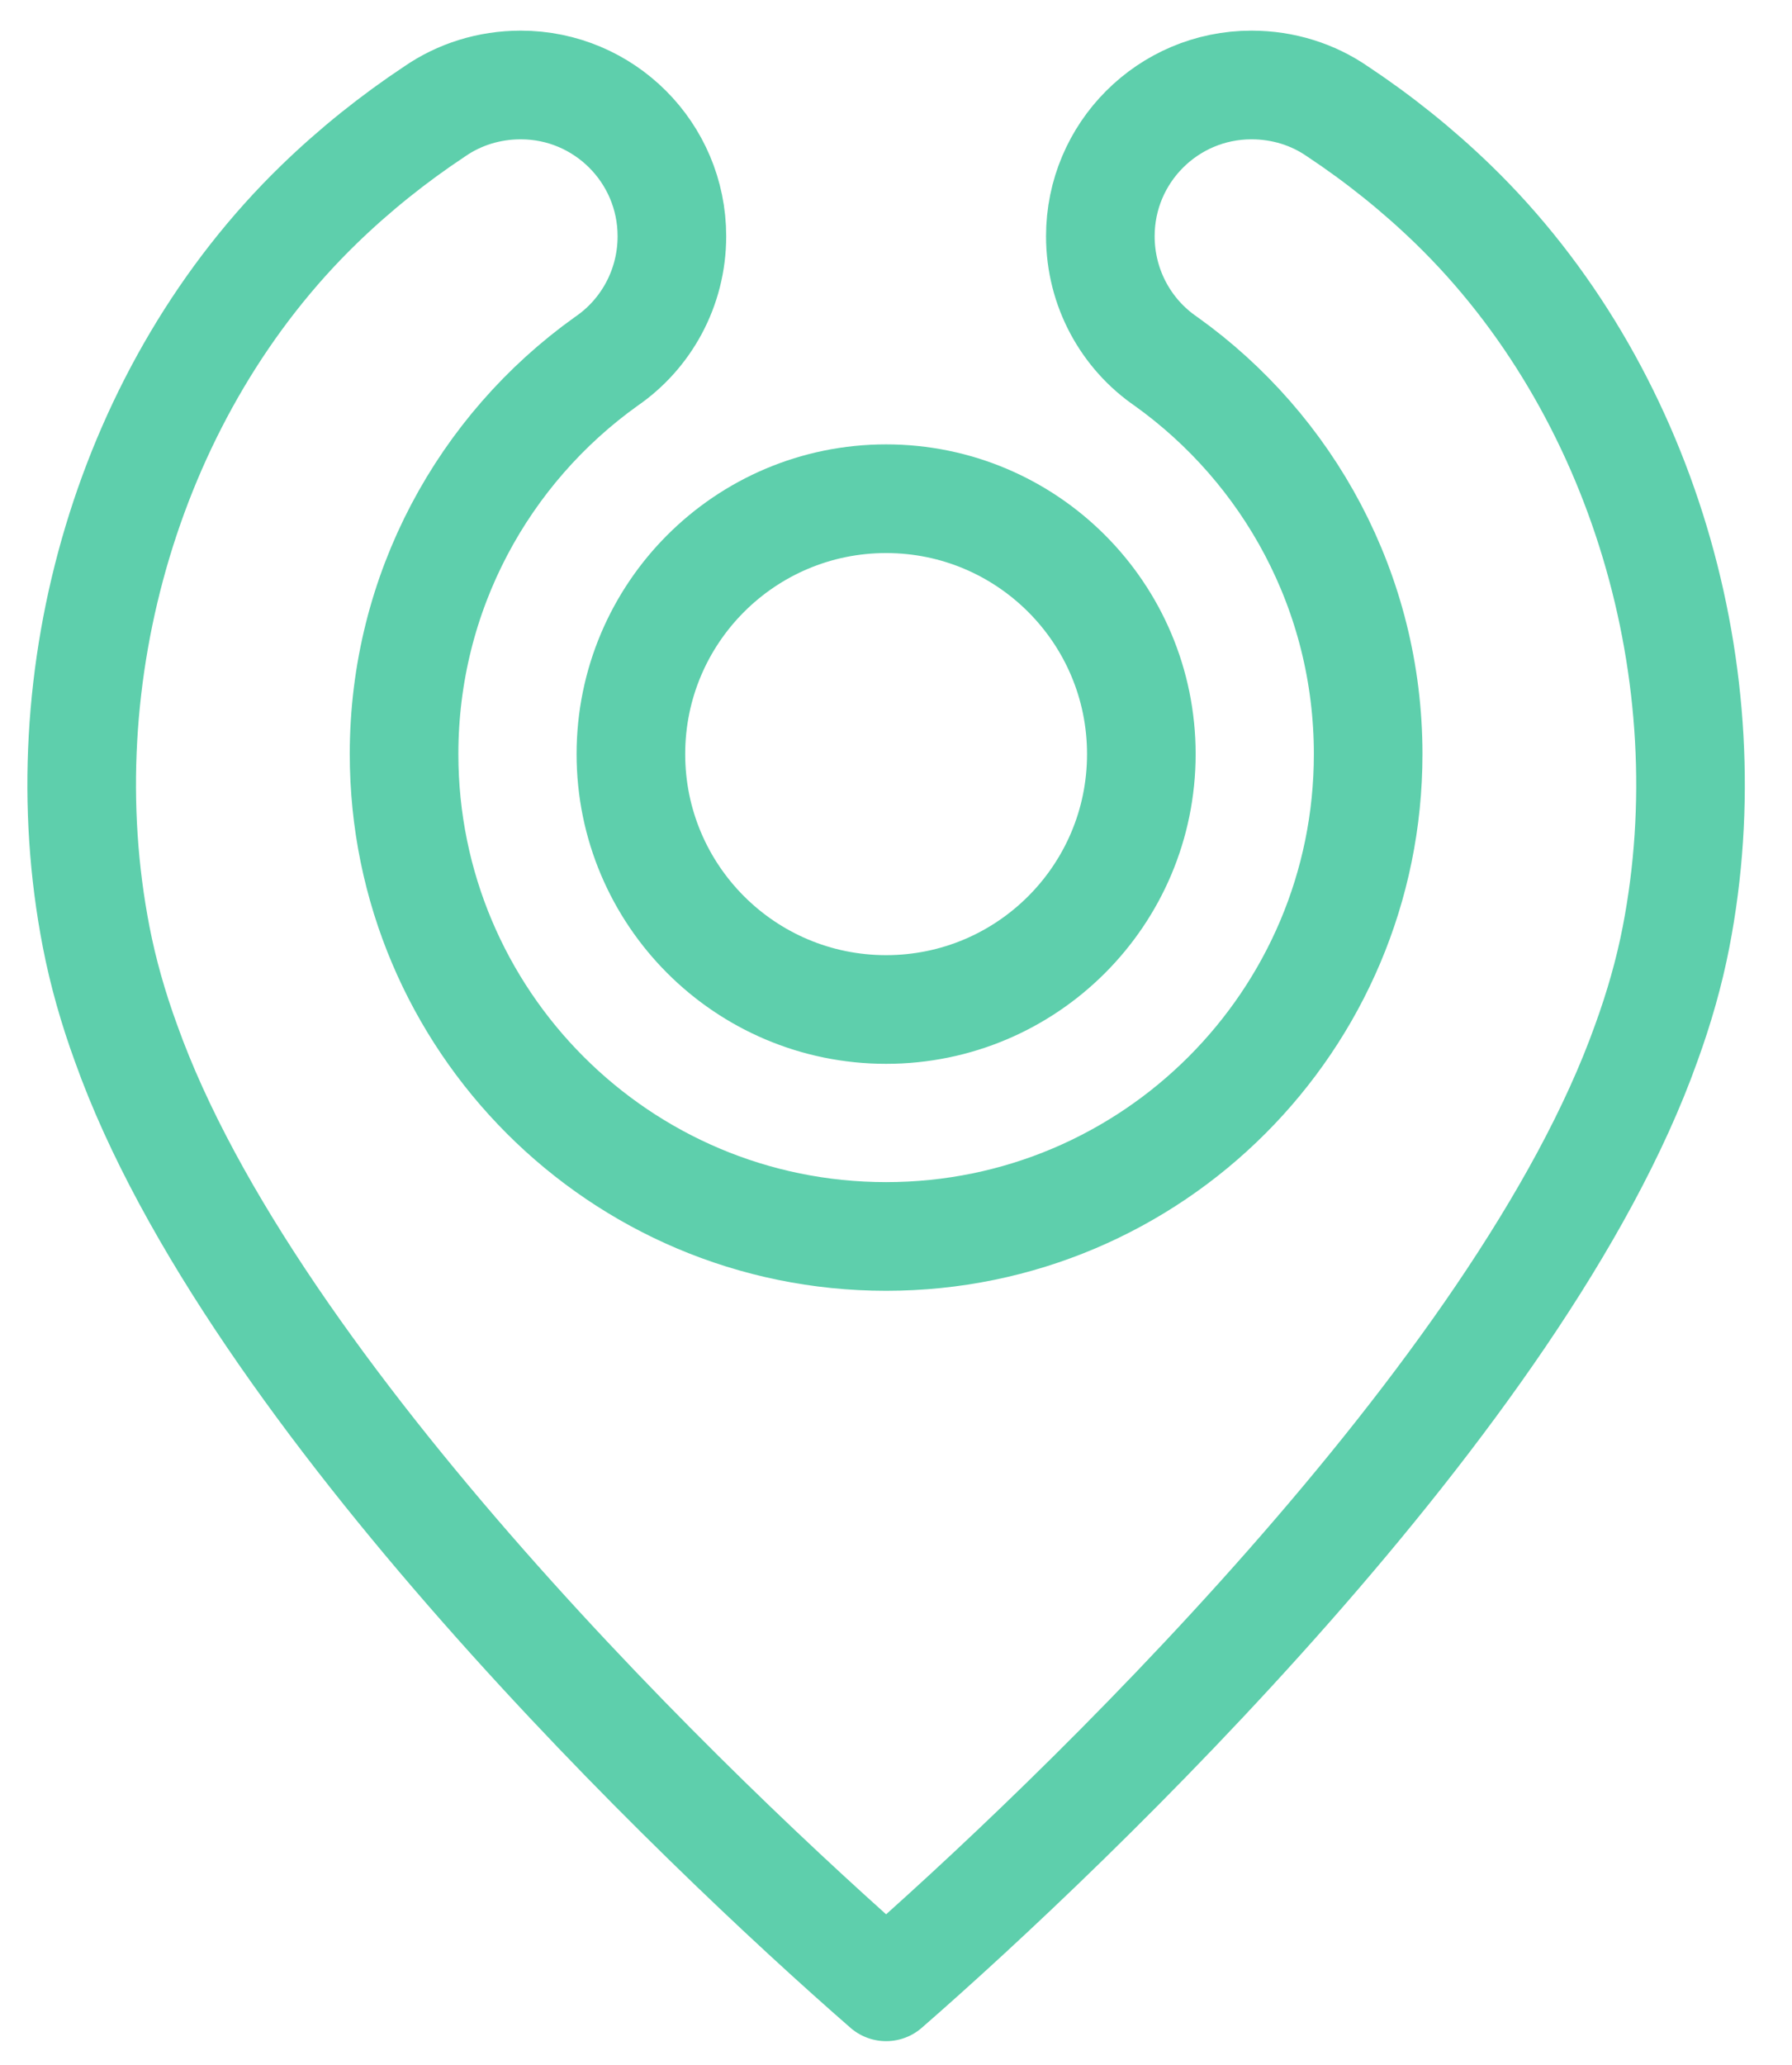 <?xml version="1.0" encoding="UTF-8"?>
<svg width="33px" height="38px" viewBox="0 0 33 38" version="1.1" xmlns="http://www.w3.org/2000/svg" xmlns:xlink="http://www.w3.org/1999/xlink">
    <!-- Generator: sketchtool 61 (101010) - https://sketch.com -->
    <title>5DE90900-49FD-48B3-9F86-7CBB7D9858C7</title>
    <desc>Created with sketchtool.</desc>
    <g id="Acervo" stroke="none" stroke-width="1" fill="none" fill-rule="evenodd" stroke-linecap="round" stroke-linejoin="round">
        <g id="acervo-home-white" transform="translate(-190, -1185)" stroke="#5ECFAC" stroke-width="2">
            <g id="#perfil" transform="translate(0, 755)">
                <g id="sobre-o-atlas" transform="translate(144, 111)">
                    <g id="chapeu-e-titulo">
                        <g id="#topo-active" transform="translate(0, 315.564)">
                            <g id="Group-8" transform="translate(0, 4.385)">
                                <g id="icon-IDHM" transform="translate(47.504, 0.615)">
                                    <path d="M25.256,2.197 C24.597,1.559 23.883,0.988 23.126,0.486 C22.677,0.176 22.129,-4.97379915e-14 21.542,-4.97379915e-14 C20.005,-4.97379915e-14 18.759,1.246 18.759,2.783 C18.759,3.739 19.237,4.588 19.971,5.089 C22.222,6.699 23.691,9.335 23.691,12.314 C23.691,17.216 19.716,21.191 14.814,21.191 C9.911,21.191 5.937,17.216 5.937,12.314 C5.937,9.335 7.405,6.699 9.657,5.089 C10.391,4.588 10.869,3.739 10.869,2.783 C10.869,1.246 9.623,-4.97379915e-14 8.086,-4.97379915e-14 C7.499,-4.97379915e-14 6.951,0.176 6.502,0.486 C5.745,0.988 5.03,1.559 4.372,2.197 C0.882,5.58 -0.666,10.874 0.267,15.679 C0.394,16.334 0.58,16.986 0.816,17.632 C3.127,24.11 11.389,32.016 14.814,35 C18.239,32.016 26.501,24.11 28.812,17.632 C29.047,16.986 29.234,16.334 29.361,15.679 C30.293,10.874 28.745,5.58 25.256,2.197" id="Fill-13"></path>
                                    <path d="M14.814,17.014 C12.218,17.014 10.114,14.91 10.114,12.314 C10.114,9.718 12.218,7.614 14.814,7.614 C17.409,7.614 19.514,9.718 19.514,12.314 C19.514,14.91 17.409,17.014 14.814,17.014" id="Combined-Shape"></path>
                                </g>
                            </g>
                        </g>
                    </g>
                </g>
            </g>
        </g>
    </g>
</svg>